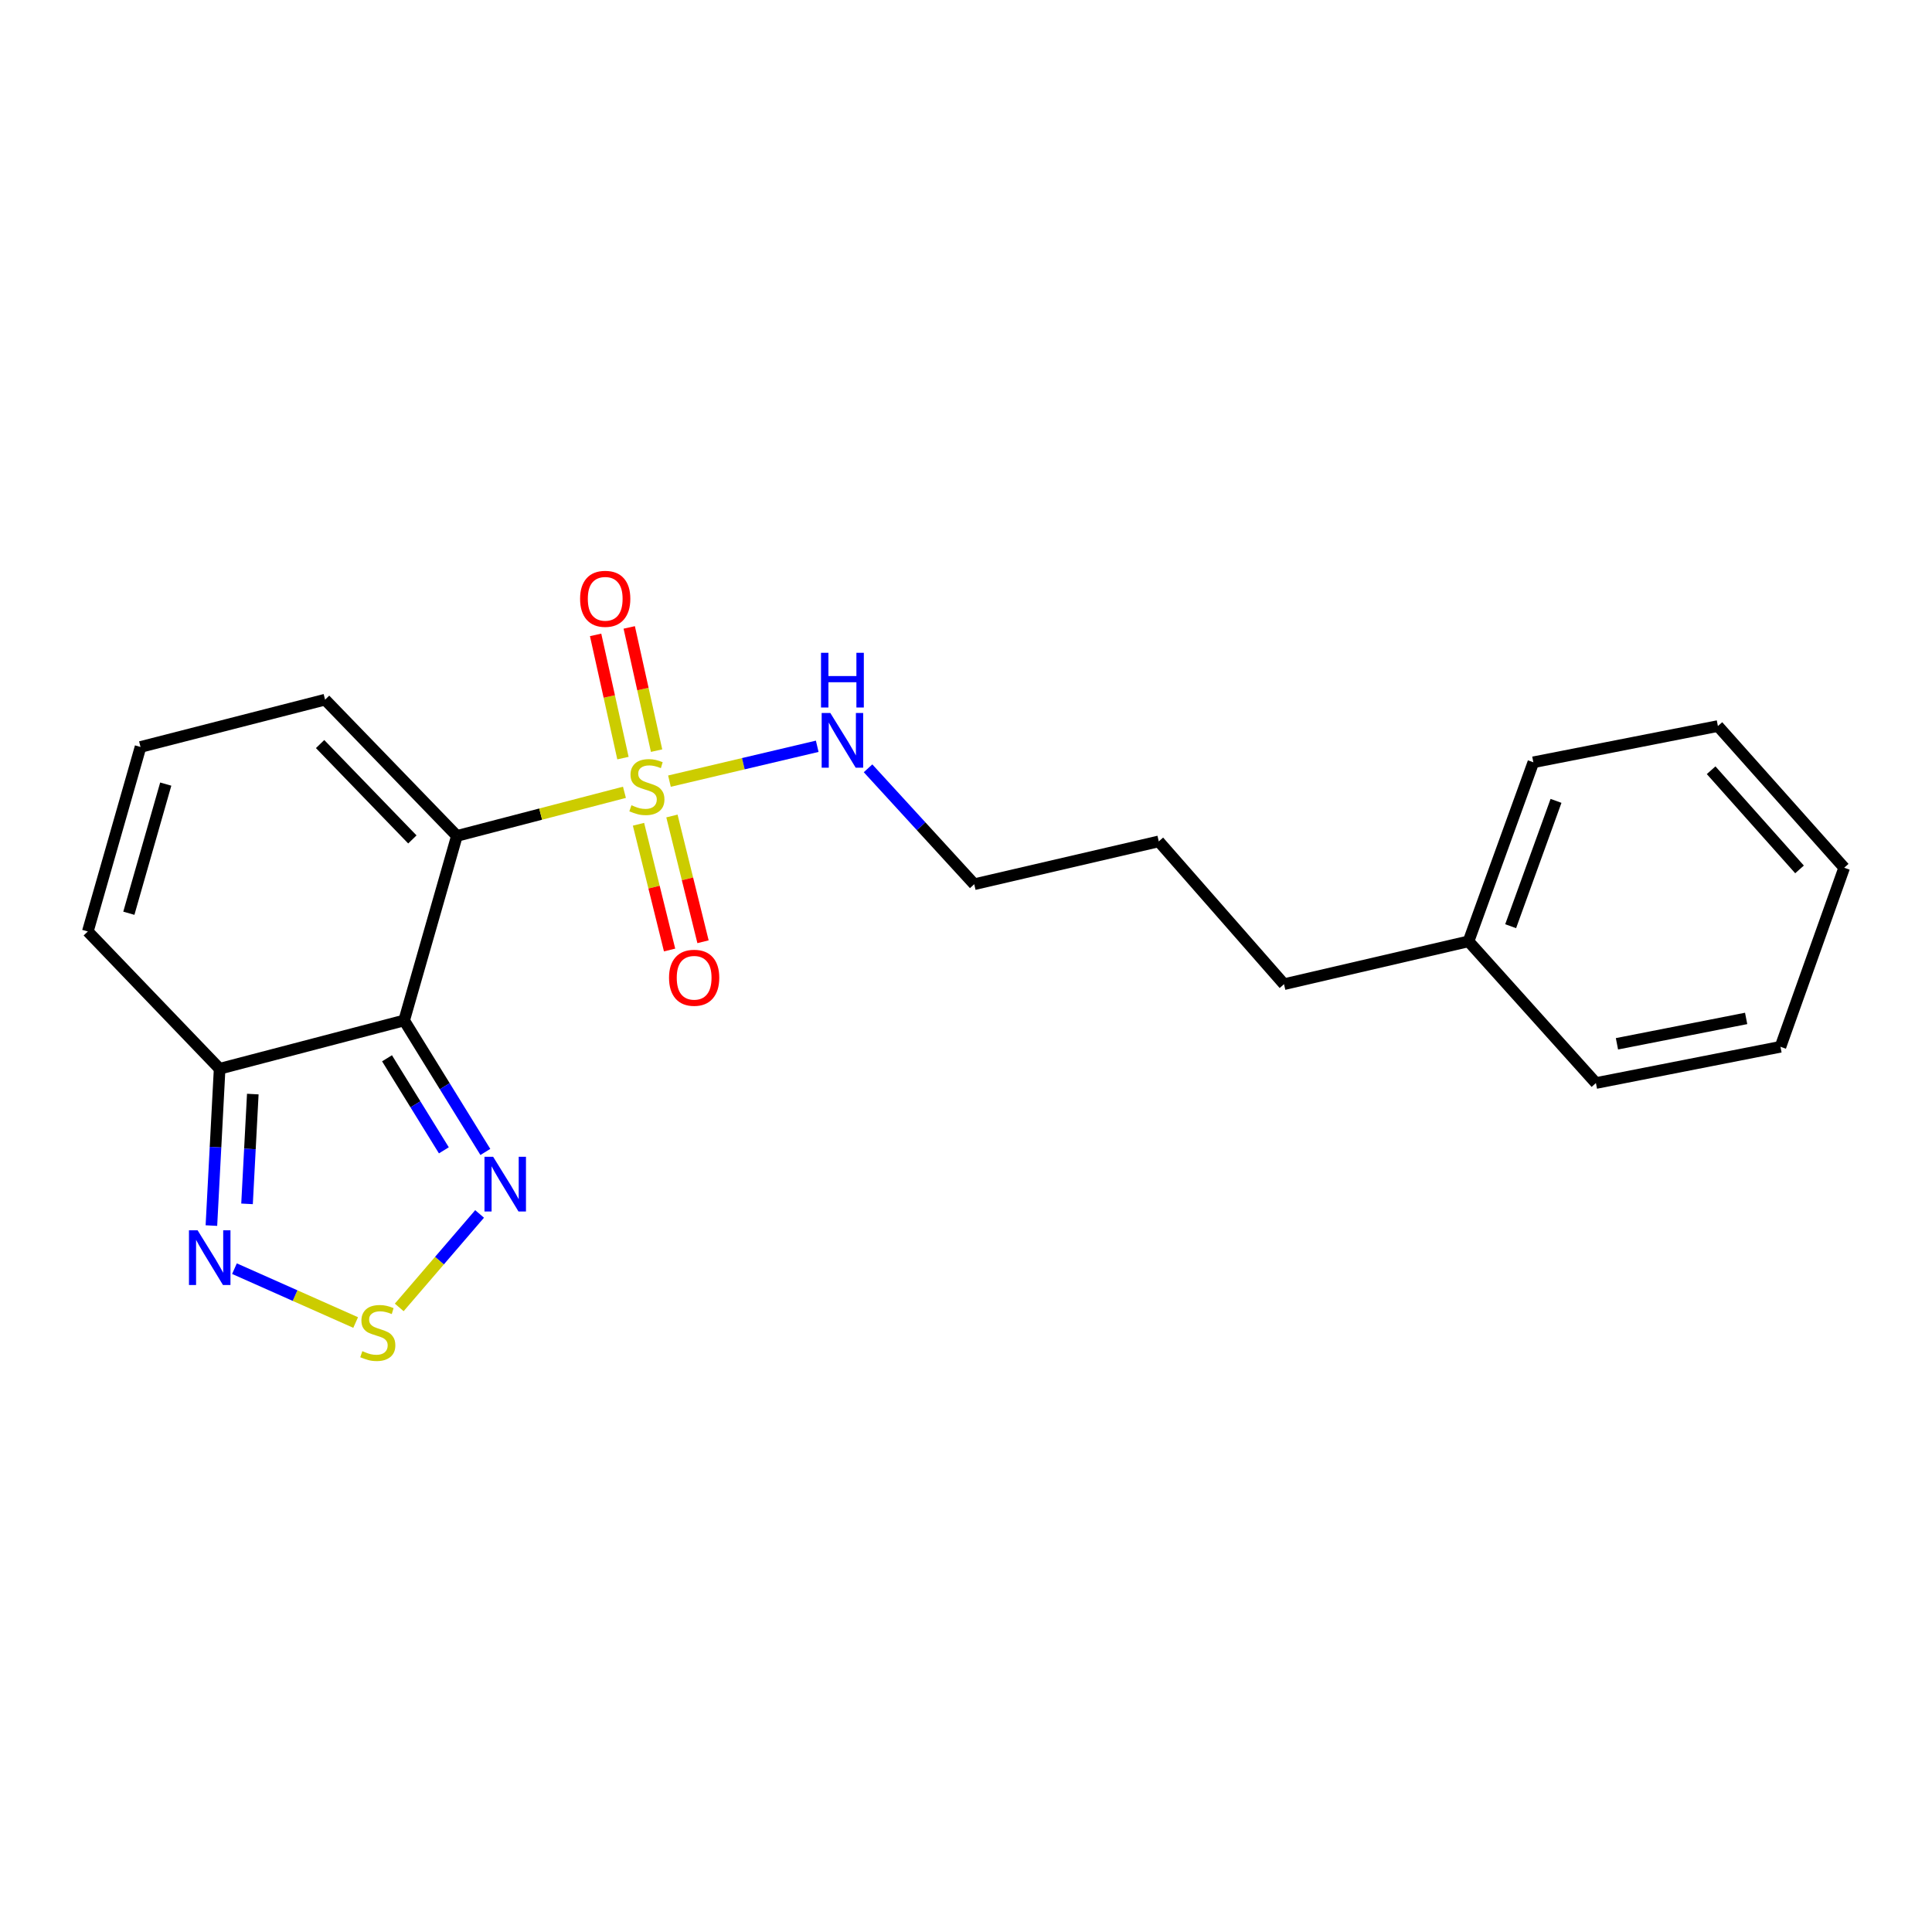 <?xml version='1.0' encoding='iso-8859-1'?>
<svg version='1.1' baseProfile='full'
              xmlns='http://www.w3.org/2000/svg'
                      xmlns:rdkit='http://www.rdkit.org/xml'
                      xmlns:xlink='http://www.w3.org/1999/xlink'
                  xml:space='preserve'
width='1000px' height='1000px' viewBox='0 0 1000 1000'>
<!-- END OF HEADER -->
<rect style='opacity:1.0;fill:#FFFFFF;stroke:none' width='1000' height='1000' x='0' y='0'> </rect>
<path class='bond-0' d='M 236.49,432.669 L 279.85,421.383' style='fill:none;fill-rule:evenodd;stroke:#000000;stroke-width:6px;stroke-linecap:butt;stroke-linejoin:miter;stroke-opacity:1' />
<path class='bond-0' d='M 279.85,421.383 L 323.21,410.096' style='fill:none;fill-rule:evenodd;stroke:#CCCC00;stroke-width:6px;stroke-linecap:butt;stroke-linejoin:miter;stroke-opacity:1' />
<path class='bond-1' d='M 236.49,432.669 L 209.188,528.187' style='fill:none;fill-rule:evenodd;stroke:#000000;stroke-width:6px;stroke-linecap:butt;stroke-linejoin:miter;stroke-opacity:1' />
<path class='bond-6' d='M 236.49,432.669 L 168.264,362.145' style='fill:none;fill-rule:evenodd;stroke:#000000;stroke-width:6px;stroke-linecap:butt;stroke-linejoin:miter;stroke-opacity:1' />
<path class='bond-6' d='M 213.44,434.489 L 165.682,385.122' style='fill:none;fill-rule:evenodd;stroke:#000000;stroke-width:6px;stroke-linecap:butt;stroke-linejoin:miter;stroke-opacity:1' />
<path class='bond-7' d='M 339.848,388.53 L 332.77,356.641' style='fill:none;fill-rule:evenodd;stroke:#CCCC00;stroke-width:6px;stroke-linecap:butt;stroke-linejoin:miter;stroke-opacity:1' />
<path class='bond-7' d='M 332.77,356.641 L 325.692,324.752' style='fill:none;fill-rule:evenodd;stroke:#FF0000;stroke-width:6px;stroke-linecap:butt;stroke-linejoin:miter;stroke-opacity:1' />
<path class='bond-7' d='M 322.44,392.393 L 315.362,360.504' style='fill:none;fill-rule:evenodd;stroke:#CCCC00;stroke-width:6px;stroke-linecap:butt;stroke-linejoin:miter;stroke-opacity:1' />
<path class='bond-7' d='M 315.362,360.504 L 308.285,328.615' style='fill:none;fill-rule:evenodd;stroke:#FF0000;stroke-width:6px;stroke-linecap:butt;stroke-linejoin:miter;stroke-opacity:1' />
<path class='bond-8' d='M 330.484,426.639 L 338.529,459.183' style='fill:none;fill-rule:evenodd;stroke:#CCCC00;stroke-width:6px;stroke-linecap:butt;stroke-linejoin:miter;stroke-opacity:1' />
<path class='bond-8' d='M 338.529,459.183 L 346.575,491.727' style='fill:none;fill-rule:evenodd;stroke:#FF0000;stroke-width:6px;stroke-linecap:butt;stroke-linejoin:miter;stroke-opacity:1' />
<path class='bond-8' d='M 347.794,422.359 L 355.84,454.903' style='fill:none;fill-rule:evenodd;stroke:#CCCC00;stroke-width:6px;stroke-linecap:butt;stroke-linejoin:miter;stroke-opacity:1' />
<path class='bond-8' d='M 355.84,454.903 L 363.885,487.448' style='fill:none;fill-rule:evenodd;stroke:#FF0000;stroke-width:6px;stroke-linecap:butt;stroke-linejoin:miter;stroke-opacity:1' />
<path class='bond-9' d='M 346.51,404.316 L 384.752,395.294' style='fill:none;fill-rule:evenodd;stroke:#CCCC00;stroke-width:6px;stroke-linecap:butt;stroke-linejoin:miter;stroke-opacity:1' />
<path class='bond-9' d='M 384.752,395.294 L 422.995,386.273' style='fill:none;fill-rule:evenodd;stroke:#0000FF;stroke-width:6px;stroke-linecap:butt;stroke-linejoin:miter;stroke-opacity:1' />
<path class='bond-2' d='M 209.188,528.187 L 230.204,562.217' style='fill:none;fill-rule:evenodd;stroke:#000000;stroke-width:6px;stroke-linecap:butt;stroke-linejoin:miter;stroke-opacity:1' />
<path class='bond-2' d='M 230.204,562.217 L 251.221,596.247' style='fill:none;fill-rule:evenodd;stroke:#0000FF;stroke-width:6px;stroke-linecap:butt;stroke-linejoin:miter;stroke-opacity:1' />
<path class='bond-2' d='M 200.321,547.766 L 215.033,571.587' style='fill:none;fill-rule:evenodd;stroke:#000000;stroke-width:6px;stroke-linecap:butt;stroke-linejoin:miter;stroke-opacity:1' />
<path class='bond-2' d='M 215.033,571.587 L 229.745,595.408' style='fill:none;fill-rule:evenodd;stroke:#0000FF;stroke-width:6px;stroke-linecap:butt;stroke-linejoin:miter;stroke-opacity:1' />
<path class='bond-4' d='M 209.188,528.187 L 113.68,553.181' style='fill:none;fill-rule:evenodd;stroke:#000000;stroke-width:6px;stroke-linecap:butt;stroke-linejoin:miter;stroke-opacity:1' />
<path class='bond-3' d='M 248.234,628.334 L 227.44,652.526' style='fill:none;fill-rule:evenodd;stroke:#0000FF;stroke-width:6px;stroke-linecap:butt;stroke-linejoin:miter;stroke-opacity:1' />
<path class='bond-3' d='M 227.44,652.526 L 206.647,676.717' style='fill:none;fill-rule:evenodd;stroke:#CCCC00;stroke-width:6px;stroke-linecap:butt;stroke-linejoin:miter;stroke-opacity:1' />
<path class='bond-22' d='M 184.086,684.538 L 152.721,670.598' style='fill:none;fill-rule:evenodd;stroke:#CCCC00;stroke-width:6px;stroke-linecap:butt;stroke-linejoin:miter;stroke-opacity:1' />
<path class='bond-22' d='M 152.721,670.598 L 121.355,656.658' style='fill:none;fill-rule:evenodd;stroke:#0000FF;stroke-width:6px;stroke-linecap:butt;stroke-linejoin:miter;stroke-opacity:1' />
<path class='bond-5' d='M 113.68,553.181 L 111.55,593.77' style='fill:none;fill-rule:evenodd;stroke:#000000;stroke-width:6px;stroke-linecap:butt;stroke-linejoin:miter;stroke-opacity:1' />
<path class='bond-5' d='M 111.55,593.77 L 109.42,634.359' style='fill:none;fill-rule:evenodd;stroke:#0000FF;stroke-width:6px;stroke-linecap:butt;stroke-linejoin:miter;stroke-opacity:1' />
<path class='bond-5' d='M 130.848,566.292 L 129.357,594.704' style='fill:none;fill-rule:evenodd;stroke:#000000;stroke-width:6px;stroke-linecap:butt;stroke-linejoin:miter;stroke-opacity:1' />
<path class='bond-5' d='M 129.357,594.704 L 127.866,623.116' style='fill:none;fill-rule:evenodd;stroke:#0000FF;stroke-width:6px;stroke-linecap:butt;stroke-linejoin:miter;stroke-opacity:1' />
<path class='bond-21' d='M 113.68,553.181 L 45.455,482.122' style='fill:none;fill-rule:evenodd;stroke:#000000;stroke-width:6px;stroke-linecap:butt;stroke-linejoin:miter;stroke-opacity:1' />
<path class='bond-10' d='M 168.264,362.145 L 72.737,386.624' style='fill:none;fill-rule:evenodd;stroke:#000000;stroke-width:6px;stroke-linecap:butt;stroke-linejoin:miter;stroke-opacity:1' />
<path class='bond-13' d='M 449.299,397.677 L 476.78,427.675' style='fill:none;fill-rule:evenodd;stroke:#0000FF;stroke-width:6px;stroke-linecap:butt;stroke-linejoin:miter;stroke-opacity:1' />
<path class='bond-13' d='M 476.78,427.675 L 504.26,457.673' style='fill:none;fill-rule:evenodd;stroke:#000000;stroke-width:6px;stroke-linecap:butt;stroke-linejoin:miter;stroke-opacity:1' />
<path class='bond-11' d='M 72.737,386.624 L 45.455,482.122' style='fill:none;fill-rule:evenodd;stroke:#000000;stroke-width:6px;stroke-linecap:butt;stroke-linejoin:miter;stroke-opacity:1' />
<path class='bond-11' d='M 85.79,405.847 L 66.692,472.696' style='fill:none;fill-rule:evenodd;stroke:#000000;stroke-width:6px;stroke-linecap:butt;stroke-linejoin:miter;stroke-opacity:1' />
<path class='bond-12' d='M 760.112,487.234 L 664.605,509.414' style='fill:none;fill-rule:evenodd;stroke:#000000;stroke-width:6px;stroke-linecap:butt;stroke-linejoin:miter;stroke-opacity:1' />
<path class='bond-15' d='M 760.112,487.234 L 793.656,394.559' style='fill:none;fill-rule:evenodd;stroke:#000000;stroke-width:6px;stroke-linecap:butt;stroke-linejoin:miter;stroke-opacity:1' />
<path class='bond-15' d='M 781.911,479.401 L 805.391,414.529' style='fill:none;fill-rule:evenodd;stroke:#000000;stroke-width:6px;stroke-linecap:butt;stroke-linejoin:miter;stroke-opacity:1' />
<path class='bond-16' d='M 760.112,487.234 L 826.04,560.581' style='fill:none;fill-rule:evenodd;stroke:#000000;stroke-width:6px;stroke-linecap:butt;stroke-linejoin:miter;stroke-opacity:1' />
<path class='bond-17' d='M 504.26,457.673 L 599.777,435.502' style='fill:none;fill-rule:evenodd;stroke:#000000;stroke-width:6px;stroke-linecap:butt;stroke-linejoin:miter;stroke-opacity:1' />
<path class='bond-14' d='M 664.605,509.414 L 599.777,435.502' style='fill:none;fill-rule:evenodd;stroke:#000000;stroke-width:6px;stroke-linecap:butt;stroke-linejoin:miter;stroke-opacity:1' />
<path class='bond-19' d='M 793.656,394.559 L 889.183,375.806' style='fill:none;fill-rule:evenodd;stroke:#000000;stroke-width:6px;stroke-linecap:butt;stroke-linejoin:miter;stroke-opacity:1' />
<path class='bond-18' d='M 826.04,560.581 L 921.567,541.818' style='fill:none;fill-rule:evenodd;stroke:#000000;stroke-width:6px;stroke-linecap:butt;stroke-linejoin:miter;stroke-opacity:1' />
<path class='bond-18' d='M 836.932,540.269 L 903.801,527.135' style='fill:none;fill-rule:evenodd;stroke:#000000;stroke-width:6px;stroke-linecap:butt;stroke-linejoin:miter;stroke-opacity:1' />
<path class='bond-20' d='M 921.567,541.818 L 954.545,449.144' style='fill:none;fill-rule:evenodd;stroke:#000000;stroke-width:6px;stroke-linecap:butt;stroke-linejoin:miter;stroke-opacity:1' />
<path class='bond-23' d='M 889.183,375.806 L 954.545,449.144' style='fill:none;fill-rule:evenodd;stroke:#000000;stroke-width:6px;stroke-linecap:butt;stroke-linejoin:miter;stroke-opacity:1' />
<path class='bond-23' d='M 885.676,398.671 L 931.429,450.007' style='fill:none;fill-rule:evenodd;stroke:#000000;stroke-width:6px;stroke-linecap:butt;stroke-linejoin:miter;stroke-opacity:1' />
<path  class='atom-1' d='M 326.831 416.791
Q 327.151 416.911, 328.471 417.471
Q 329.791 418.031, 331.231 418.391
Q 332.711 418.711, 334.151 418.711
Q 336.831 418.711, 338.391 417.431
Q 339.951 416.111, 339.951 413.831
Q 339.951 412.271, 339.151 411.311
Q 338.391 410.351, 337.191 409.831
Q 335.991 409.311, 333.991 408.711
Q 331.471 407.951, 329.951 407.231
Q 328.471 406.511, 327.391 404.991
Q 326.351 403.471, 326.351 400.911
Q 326.351 397.351, 328.751 395.151
Q 331.191 392.951, 335.991 392.951
Q 339.271 392.951, 342.991 394.511
L 342.071 397.591
Q 338.671 396.191, 336.111 396.191
Q 333.351 396.191, 331.831 397.351
Q 330.311 398.471, 330.351 400.431
Q 330.351 401.951, 331.111 402.871
Q 331.911 403.791, 333.031 404.311
Q 334.191 404.831, 336.111 405.431
Q 338.671 406.231, 340.191 407.031
Q 341.711 407.831, 342.791 409.471
Q 343.911 411.071, 343.911 413.831
Q 343.911 417.751, 341.271 419.871
Q 338.671 421.951, 334.311 421.951
Q 331.791 421.951, 329.871 421.391
Q 327.991 420.871, 325.751 419.951
L 326.831 416.791
' fill='#CCCC00'/>
<path  class='atom-3' d='M 255.243 598.736
L 264.523 613.736
Q 265.443 615.216, 266.923 617.896
Q 268.403 620.576, 268.483 620.736
L 268.483 598.736
L 272.243 598.736
L 272.243 627.056
L 268.363 627.056
L 258.403 610.656
Q 257.243 608.736, 256.003 606.536
Q 254.803 604.336, 254.443 603.656
L 254.443 627.056
L 250.763 627.056
L 250.763 598.736
L 255.243 598.736
' fill='#0000FF'/>
<path  class='atom-4' d='M 187.546 699.351
Q 187.866 699.471, 189.186 700.031
Q 190.506 700.591, 191.946 700.951
Q 193.426 701.271, 194.866 701.271
Q 197.546 701.271, 199.106 699.991
Q 200.666 698.671, 200.666 696.391
Q 200.666 694.831, 199.866 693.871
Q 199.106 692.911, 197.906 692.391
Q 196.706 691.871, 194.706 691.271
Q 192.186 690.511, 190.666 689.791
Q 189.186 689.071, 188.106 687.551
Q 187.066 686.031, 187.066 683.471
Q 187.066 679.911, 189.466 677.711
Q 191.906 675.511, 196.706 675.511
Q 199.986 675.511, 203.706 677.071
L 202.786 680.151
Q 199.386 678.751, 196.826 678.751
Q 194.066 678.751, 192.546 679.911
Q 191.026 681.031, 191.066 682.991
Q 191.066 684.511, 191.826 685.431
Q 192.626 686.351, 193.746 686.871
Q 194.906 687.391, 196.826 687.991
Q 199.386 688.791, 200.906 689.591
Q 202.426 690.391, 203.506 692.031
Q 204.626 693.631, 204.626 696.391
Q 204.626 700.311, 201.986 702.431
Q 199.386 704.511, 195.026 704.511
Q 192.506 704.511, 190.586 703.951
Q 188.706 703.431, 186.466 702.511
L 187.546 699.351
' fill='#CCCC00'/>
<path  class='atom-6' d='M 102.288 636.807
L 111.568 651.807
Q 112.488 653.287, 113.968 655.967
Q 115.448 658.647, 115.528 658.807
L 115.528 636.807
L 119.288 636.807
L 119.288 665.127
L 115.408 665.127
L 105.448 648.727
Q 104.288 646.807, 103.048 644.607
Q 101.848 642.407, 101.488 641.727
L 101.488 665.127
L 97.808 665.127
L 97.808 636.807
L 102.288 636.807
' fill='#0000FF'/>
<path  class='atom-8' d='M 300.254 309.939
Q 300.254 303.139, 303.614 299.339
Q 306.974 295.539, 313.254 295.539
Q 319.534 295.539, 322.894 299.339
Q 326.254 303.139, 326.254 309.939
Q 326.254 316.819, 322.854 320.739
Q 319.454 324.619, 313.254 324.619
Q 307.014 324.619, 303.614 320.739
Q 300.254 316.859, 300.254 309.939
M 313.254 321.419
Q 317.574 321.419, 319.894 318.539
Q 322.254 315.619, 322.254 309.939
Q 322.254 304.379, 319.894 301.579
Q 317.574 298.739, 313.254 298.739
Q 308.934 298.739, 306.574 301.539
Q 304.254 304.339, 304.254 309.939
Q 304.254 315.659, 306.574 318.539
Q 308.934 321.419, 313.254 321.419
' fill='#FF0000'/>
<path  class='atom-9' d='M 346.289 506.086
Q 346.289 499.286, 349.649 495.486
Q 353.009 491.686, 359.289 491.686
Q 365.569 491.686, 368.929 495.486
Q 372.289 499.286, 372.289 506.086
Q 372.289 512.966, 368.889 516.886
Q 365.489 520.766, 359.289 520.766
Q 353.049 520.766, 349.649 516.886
Q 346.289 513.006, 346.289 506.086
M 359.289 517.566
Q 363.609 517.566, 365.929 514.686
Q 368.289 511.766, 368.289 506.086
Q 368.289 500.526, 365.929 497.726
Q 363.609 494.886, 359.289 494.886
Q 354.969 494.886, 352.609 497.686
Q 350.289 500.486, 350.289 506.086
Q 350.289 511.806, 352.609 514.686
Q 354.969 517.566, 359.289 517.566
' fill='#FF0000'/>
<path  class='atom-10' d='M 429.774 369.037
L 439.054 384.037
Q 439.974 385.517, 441.454 388.197
Q 442.934 390.877, 443.014 391.037
L 443.014 369.037
L 446.774 369.037
L 446.774 397.357
L 442.894 397.357
L 432.934 380.957
Q 431.774 379.037, 430.534 376.837
Q 429.334 374.637, 428.974 373.957
L 428.974 397.357
L 425.294 397.357
L 425.294 369.037
L 429.774 369.037
' fill='#0000FF'/>
<path  class='atom-10' d='M 424.954 337.885
L 428.794 337.885
L 428.794 349.925
L 443.274 349.925
L 443.274 337.885
L 447.114 337.885
L 447.114 366.205
L 443.274 366.205
L 443.274 353.125
L 428.794 353.125
L 428.794 366.205
L 424.954 366.205
L 424.954 337.885
' fill='#0000FF'/>
</svg>

